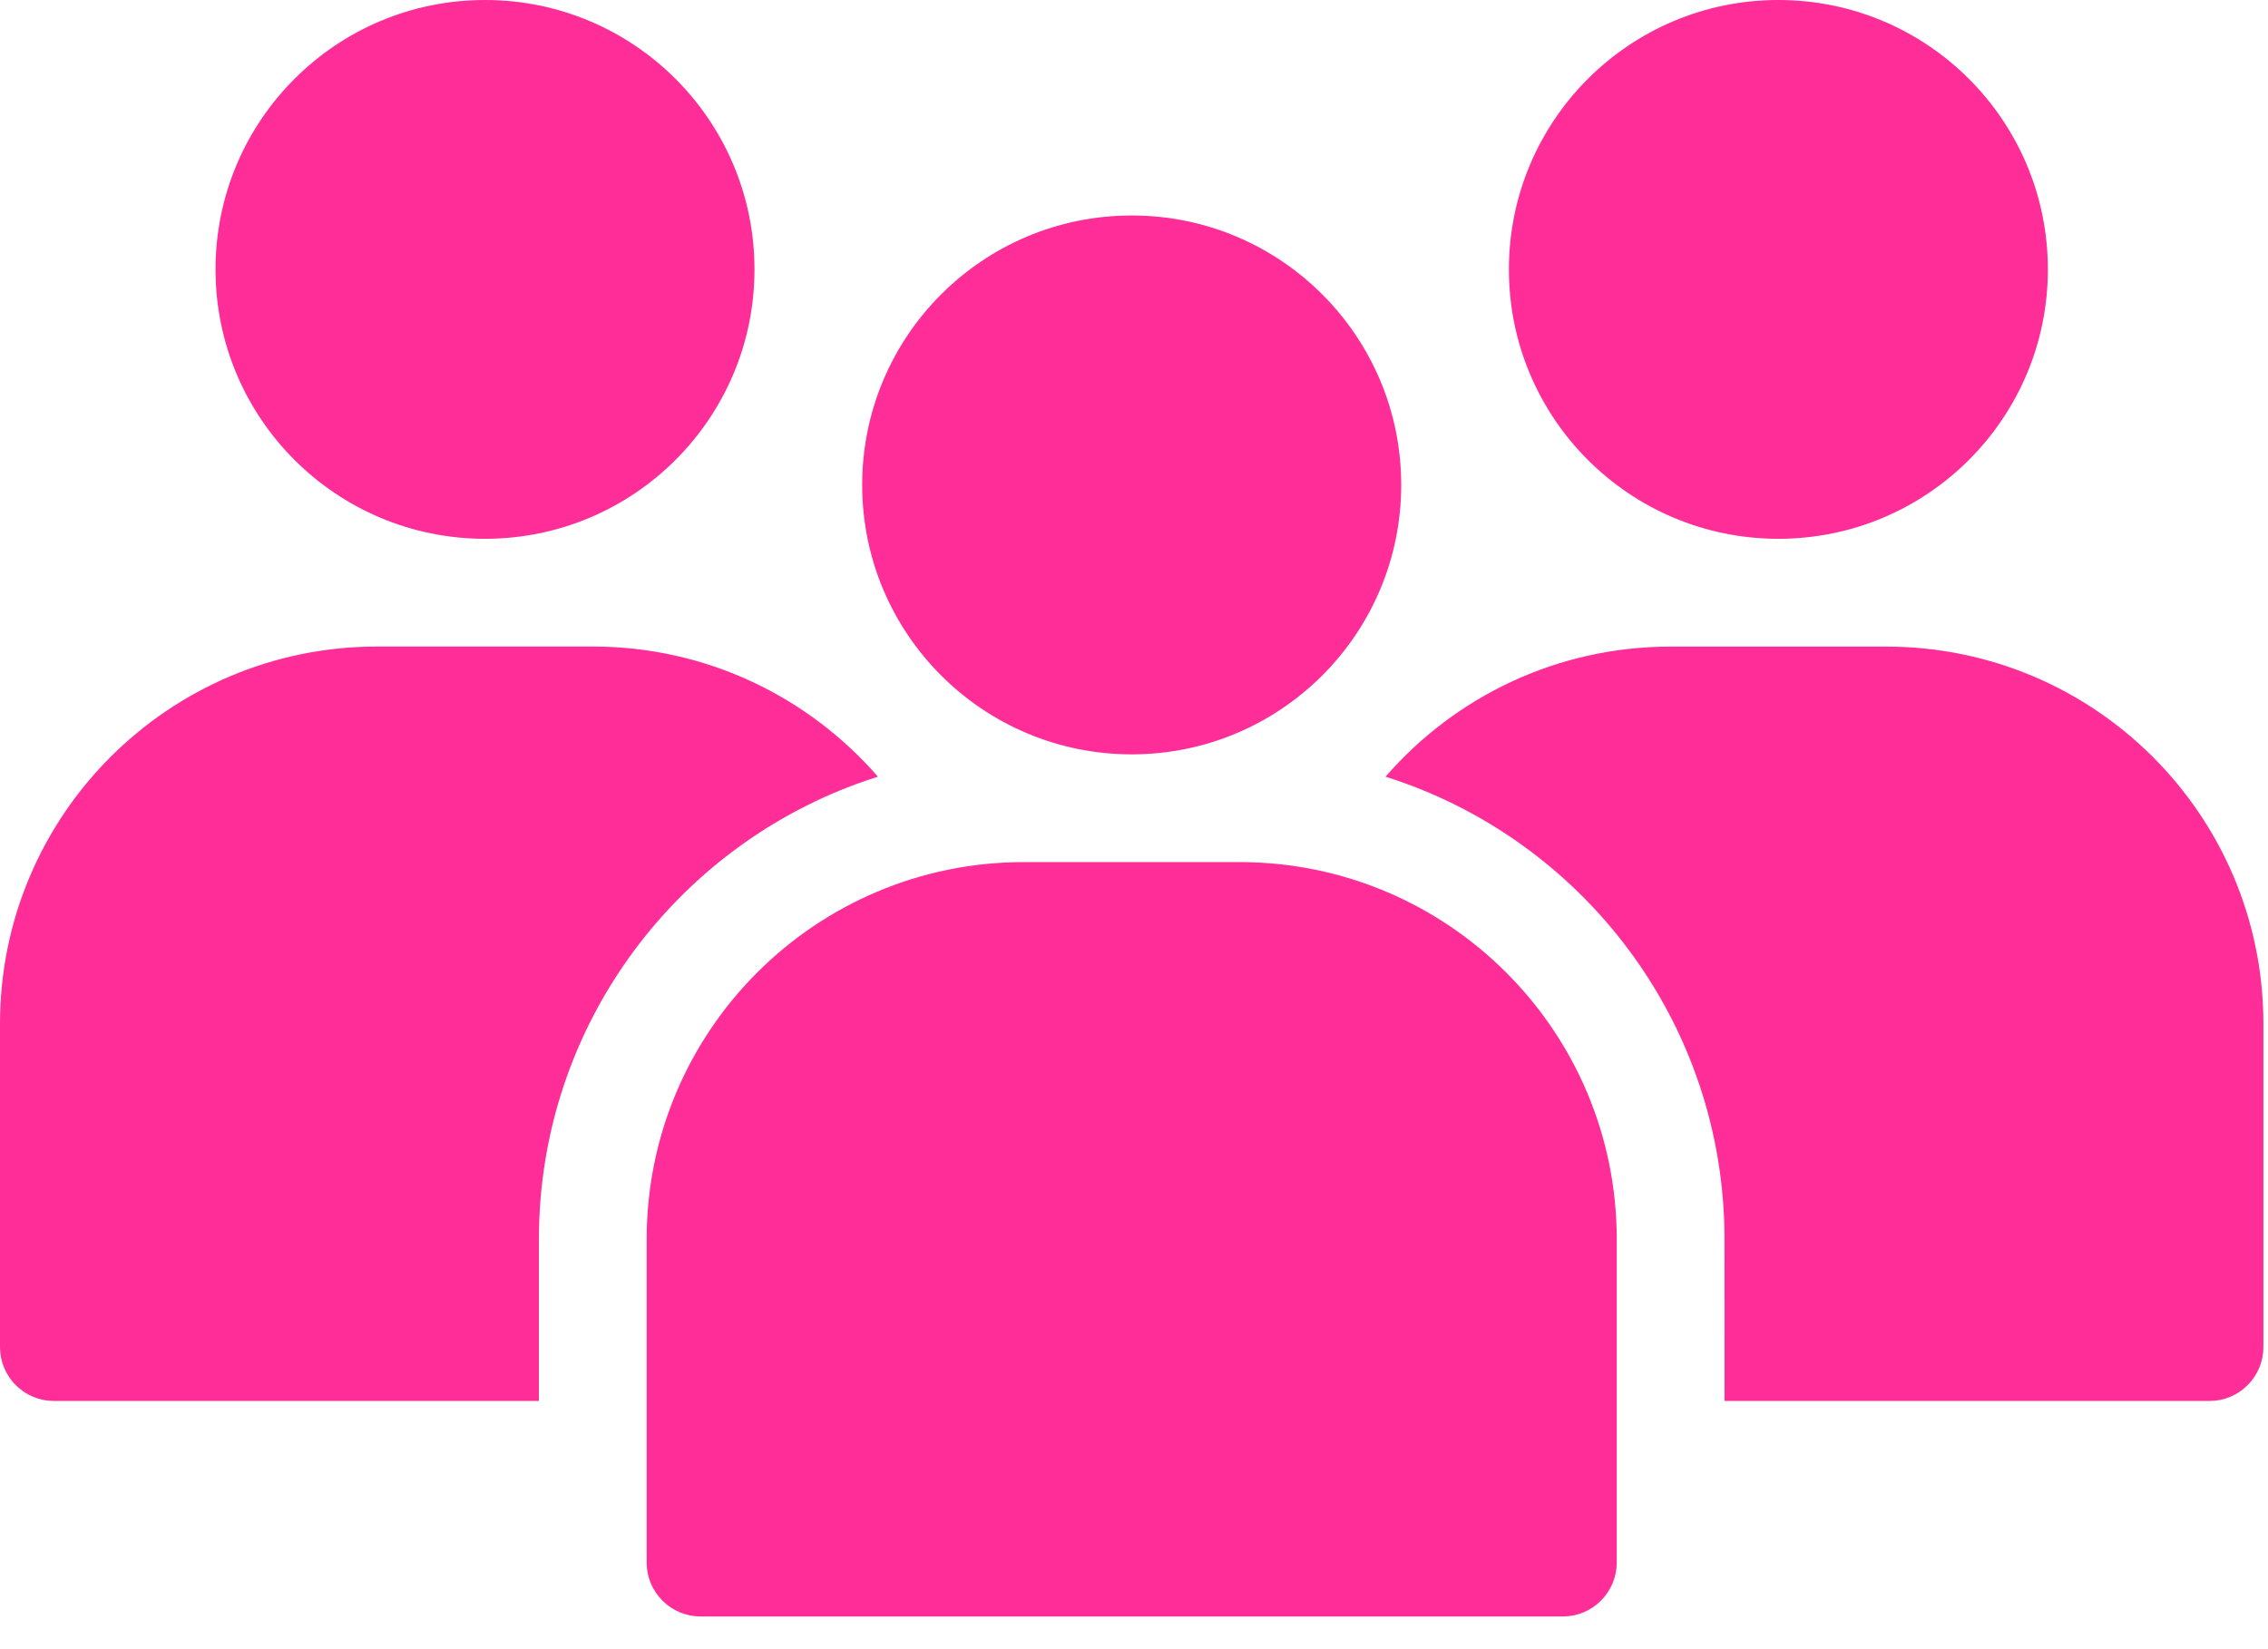 <svg width="33" height="24" viewBox="0 0 33 24" fill="none" xmlns="http://www.w3.org/2000/svg">
<path fill-rule="evenodd" clip-rule="evenodd" d="M20.388 7.057C20.388 9.223 18.632 10.978 16.467 10.978C14.301 10.978 12.545 9.223 12.545 7.057C12.545 4.891 14.301 3.136 16.467 3.136C18.632 3.136 20.388 4.891 20.388 7.057Z" fill="#FF2D98"/>
<path fill-rule="evenodd" clip-rule="evenodd" d="M29.797 3.921C29.797 6.085 28.042 7.841 25.876 7.841C23.71 7.841 21.955 6.085 21.955 3.921C21.955 1.755 23.71 0 25.876 0C28.042 0 29.797 1.755 29.797 3.921Z" fill="#FF2D98"/>
<path fill-rule="evenodd" clip-rule="evenodd" d="M10.978 3.921C10.978 6.085 9.223 7.841 7.057 7.841C4.891 7.841 3.136 6.085 3.136 3.921C3.136 1.755 4.891 0 7.057 0C9.223 0 10.978 1.755 10.978 3.921Z" fill="#FF2D98"/>
<path fill-rule="evenodd" clip-rule="evenodd" d="M23.524 18.035V22.74C23.524 22.948 23.441 23.147 23.294 23.294C23.147 23.442 22.947 23.524 22.74 23.524H10.193C9.986 23.524 9.786 23.442 9.639 23.294C9.492 23.147 9.409 22.948 9.409 22.74V18.035C9.409 15.004 11.866 12.546 14.898 12.546H18.035C21.067 12.546 23.524 15.004 23.524 18.035Z" fill="#FF2D98"/>
<path fill-rule="evenodd" clip-rule="evenodd" d="M25.093 20.388H32.15C32.357 20.388 32.557 20.305 32.704 20.157C32.851 20.011 32.933 19.811 32.933 19.603V14.898C32.933 11.866 30.477 9.41 27.445 9.41H24.307C22.652 9.41 21.167 10.143 20.16 11.303C23.019 12.204 25.092 14.877 25.092 18.035L25.093 20.388Z" fill="#FF2D98"/>
<path fill-rule="evenodd" clip-rule="evenodd" d="M12.774 11.303C11.766 10.143 10.281 9.409 8.626 9.409H5.488C2.457 9.409 0 11.866 0 14.898V19.603C0 19.811 0.082 20.011 0.229 20.157C0.376 20.305 0.576 20.388 0.784 20.388H7.841V18.035C7.841 14.877 9.914 12.204 12.774 11.303Z" fill="#FF2D98"/>
</svg>

